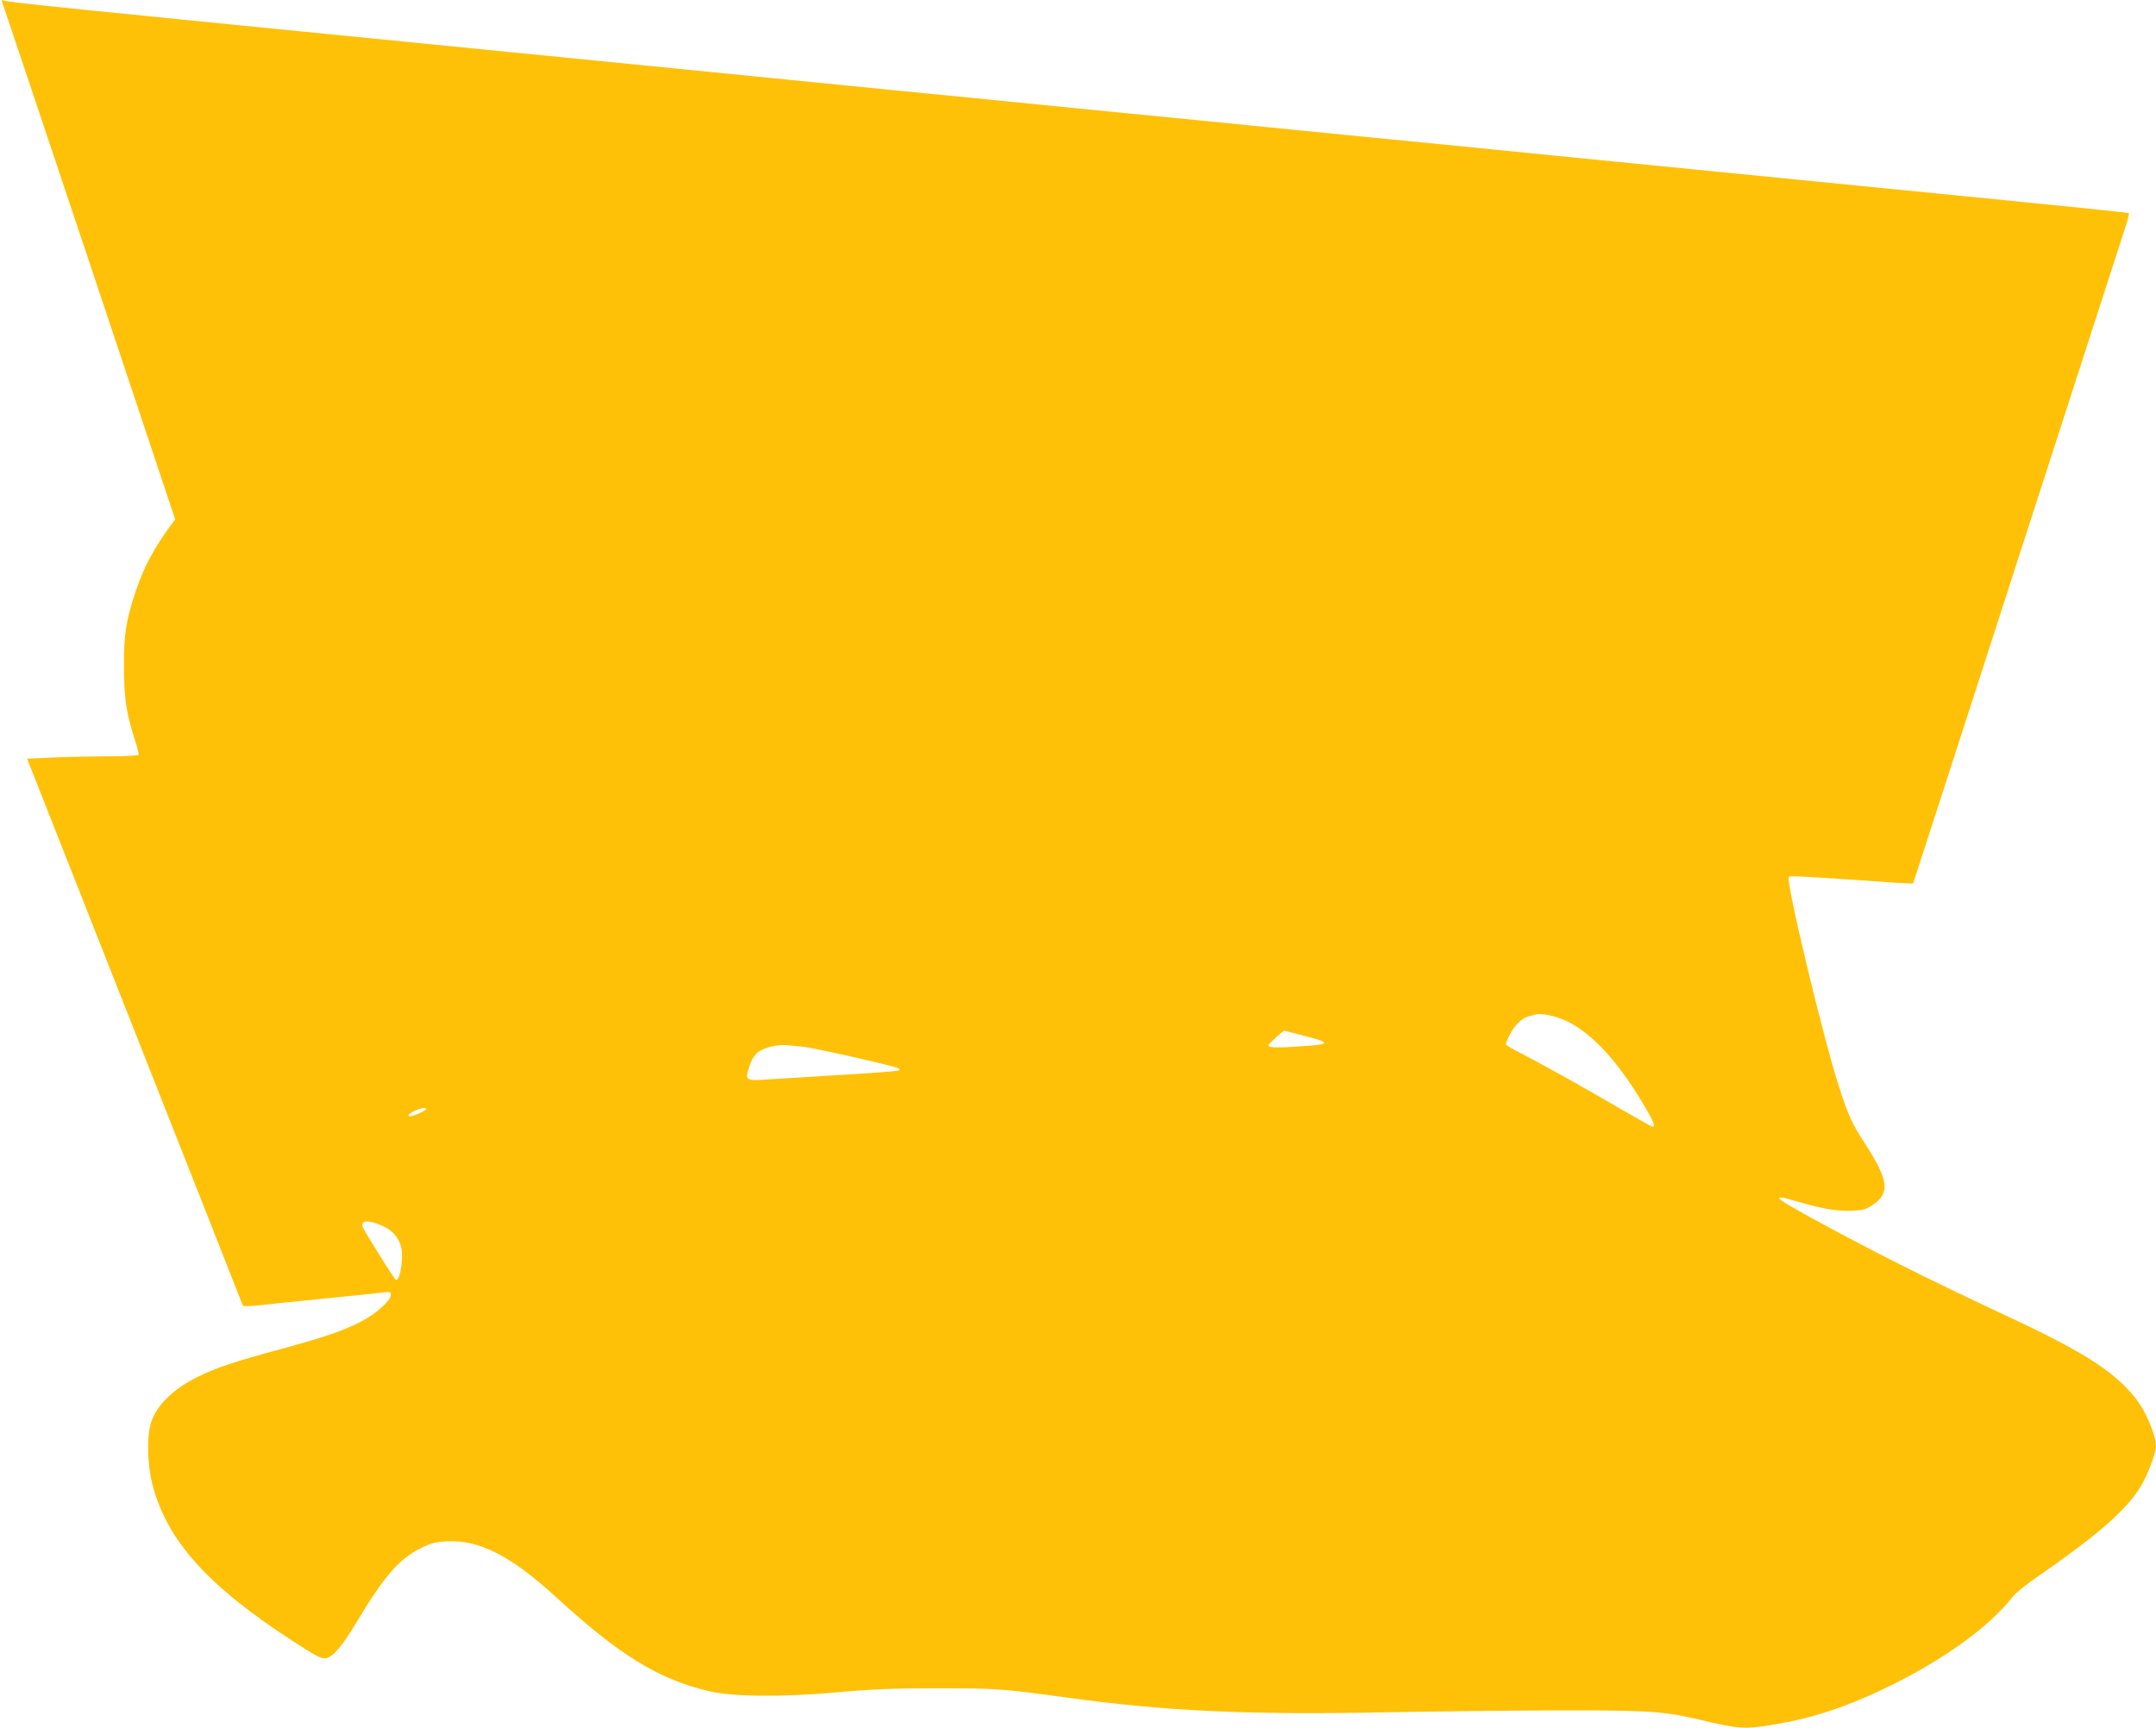 <?xml version="1.0" standalone="no"?>
<!DOCTYPE svg PUBLIC "-//W3C//DTD SVG 20010904//EN"
 "http://www.w3.org/TR/2001/REC-SVG-20010904/DTD/svg10.dtd">
<svg version="1.0" xmlns="http://www.w3.org/2000/svg"
 width="1280pt" height="1026pt" viewBox="0 0 1280 1026"
 preserveAspectRatio="xMidYMid meet">
<g transform="translate(0,1026) scale(0.1,-0.1)"
fill="#ffc107" stroke="none">
<path d="M14 10244 c4 -10 237 -705 517 -1543 l509 -1525 -26 -35 c-102 -139
-162 -252 -209 -394 -57 -172 -70 -252 -69 -442 0 -187 14 -280 63 -433 16
-48 27 -90 24 -94 -2 -5 -95 -9 -206 -9 -111 -1 -259 -4 -329 -8 l-127 -6 639
-1620 c352 -891 641 -1624 642 -1628 2 -4 44 -3 93 2 50 6 227 24 395 41 168
16 324 33 347 36 39 5 43 3 43 -16 0 -33 -89 -112 -176 -157 -105 -54 -208
-90 -475 -163 -284 -77 -382 -110 -494 -165 -149 -73 -249 -172 -280 -278 -24
-81 -20 -245 9 -358 86 -337 330 -608 846 -941 132 -85 159 -99 185 -94 43 8
98 73 184 217 162 270 252 374 379 436 62 31 86 37 155 41 192 10 381 -86 650
-333 377 -345 606 -486 907 -557 141 -33 434 -36 755 -7 209 19 327 24 600 24
355 0 387 -2 770 -55 590 -81 1080 -104 1910 -87 264 5 712 10 995 11 550 1
637 -5 850 -55 236 -56 266 -58 442 -29 241 40 453 112 708 239 316 158 573
346 707 517 17 23 86 79 154 125 332 229 509 381 596 513 46 68 103 214 103
262 0 53 -52 183 -100 252 -120 171 -308 295 -771 511 -486 227 -821 395
-1209 608 -144 80 -177 103 -147 103 10 0 61 -13 115 -29 135 -40 225 -54 312
-50 64 4 81 9 121 36 101 70 91 146 -47 360 -78 120 -99 165 -153 331 -91 275
-322 1235 -301 1256 7 7 113 1 615 -34 66 -4 121 -7 123 -6 1 2 277 853 612
1892 336 1039 625 1933 642 1986 18 54 30 99 27 102 -4 4 -185 23 -1834 186
-390 39 -936 93 -1212 120 -277 28 -729 72 -1005 100 -277 27 -755 74 -1063
105 -308 31 -810 80 -1115 110 -305 31 -782 78 -1060 105 -278 28 -775 77
-1105 110 -330 33 -874 87 -1210 120 -2650 262 -2987 296 -3009 306 -16 6 -18
4 -12 -12z m9291 -6049 c148 -72 298 -235 449 -487 63 -106 76 -138 57 -138
-5 0 -87 46 -182 101 -244 143 -488 278 -596 333 -51 25 -93 51 -93 56 0 6 11
32 25 59 27 55 74 98 113 107 15 3 32 8 37 10 30 11 126 -9 190 -41z m-1567
-84 c163 -42 164 -51 9 -62 -157 -12 -217 -11 -217 4 1 8 94 94 95 87 0 0 51
-13 113 -29z m-2972 -66 c63 -6 560 -118 571 -129 4 -3 4 -8 1 -11 -5 -6 -160
-17 -468 -35 -107 -7 -244 -15 -305 -19 -134 -10 -142 -6 -121 62 19 63 40 93
77 112 39 21 105 33 149 29 19 -2 62 -6 96 -9z m-2236 -370 c0 -10 -82 -46
-98 -43 -13 3 -8 10 18 26 31 19 80 30 80 17z m-253 -697 c54 -25 89 -66 104
-120 16 -61 -4 -198 -29 -198 -5 0 -51 69 -102 153 -113 183 -103 165 -96 184
8 19 59 11 123 -19z"/>
</g>
</svg>
